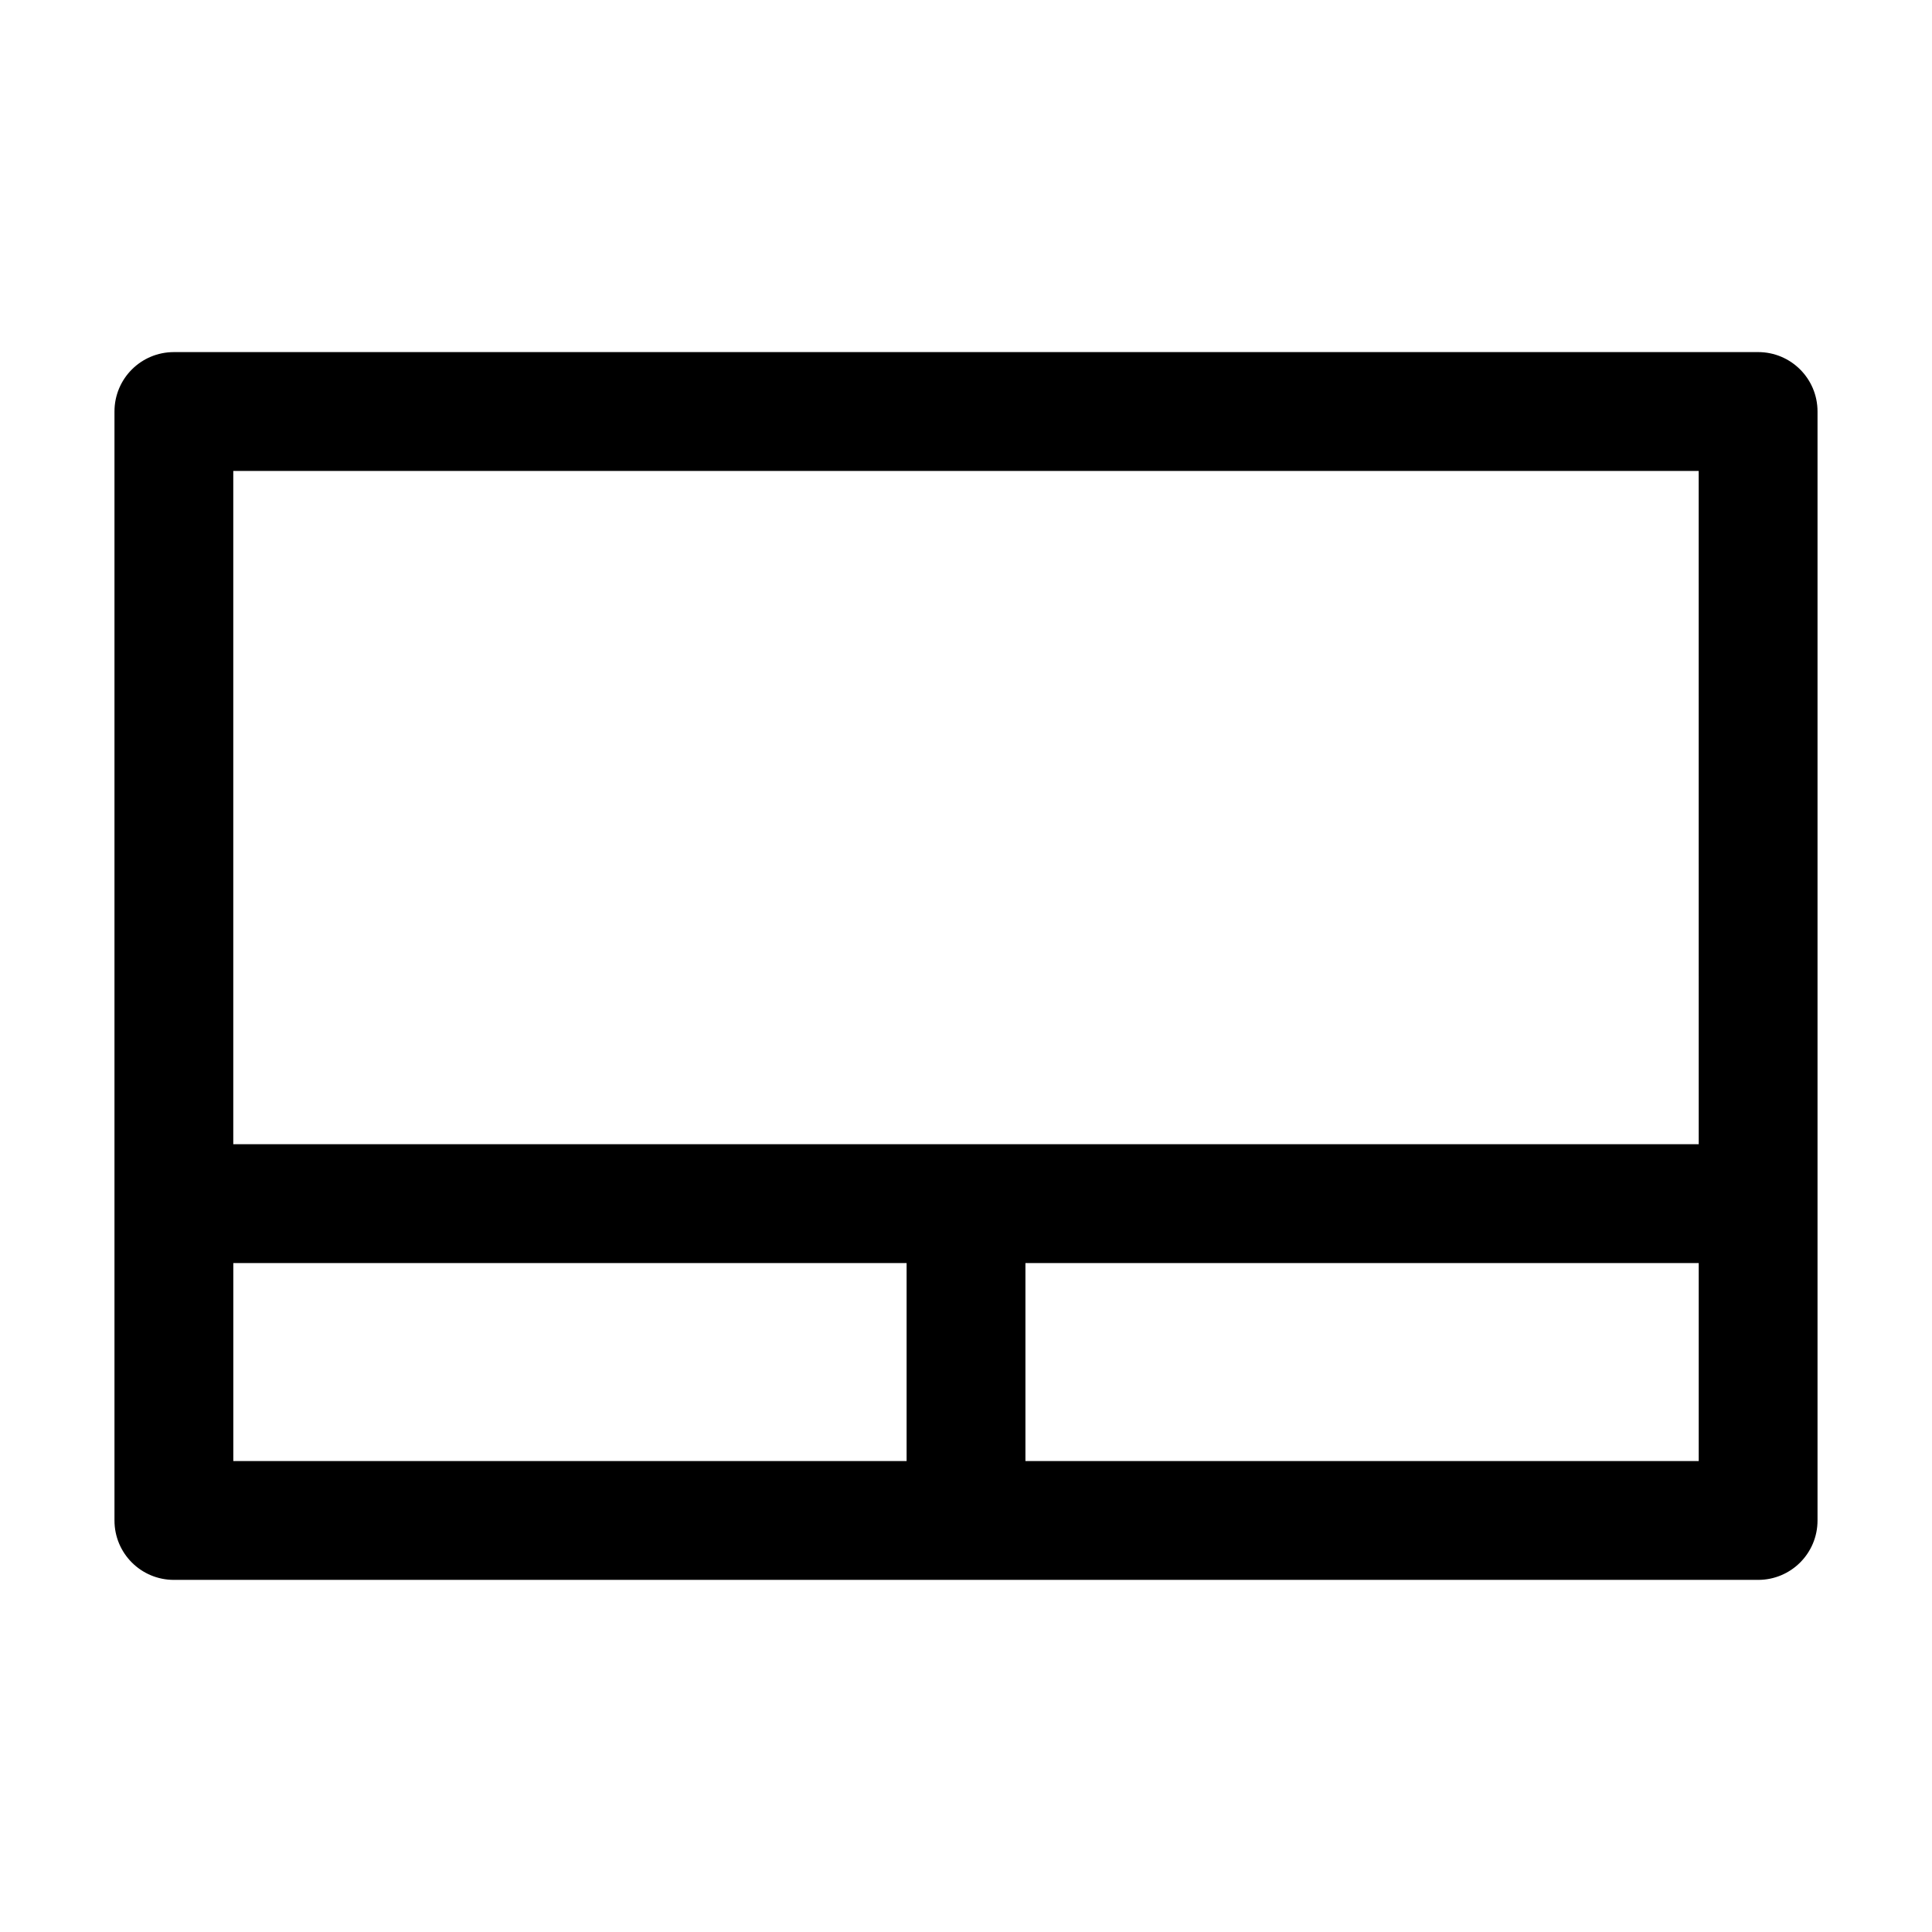 <?xml version="1.0" encoding="UTF-8"?>
<!-- Uploaded to: SVG Repo, www.svgrepo.com, Generator: SVG Repo Mixer Tools -->
<svg fill="#000000" width="800px" height="800px" version="1.1" viewBox="144 144 512 512" xmlns="http://www.w3.org/2000/svg">
 <path d="m609.92 237.31h-419.84c-8.711 0-15.742 7.031-15.742 15.742v293.89c0 8.711 7.031 15.742 15.742 15.742h419.84c8.711 0 15.742-7.031 15.742-15.742v-293.89c0-8.711-7.035-15.746-15.746-15.746zm-225.66 293.89h-178.43v-52.48h178.43zm209.92 0h-178.43v-52.48h178.43zm0-83.969h-388.36v-178.43h388.35z"/>
</svg>